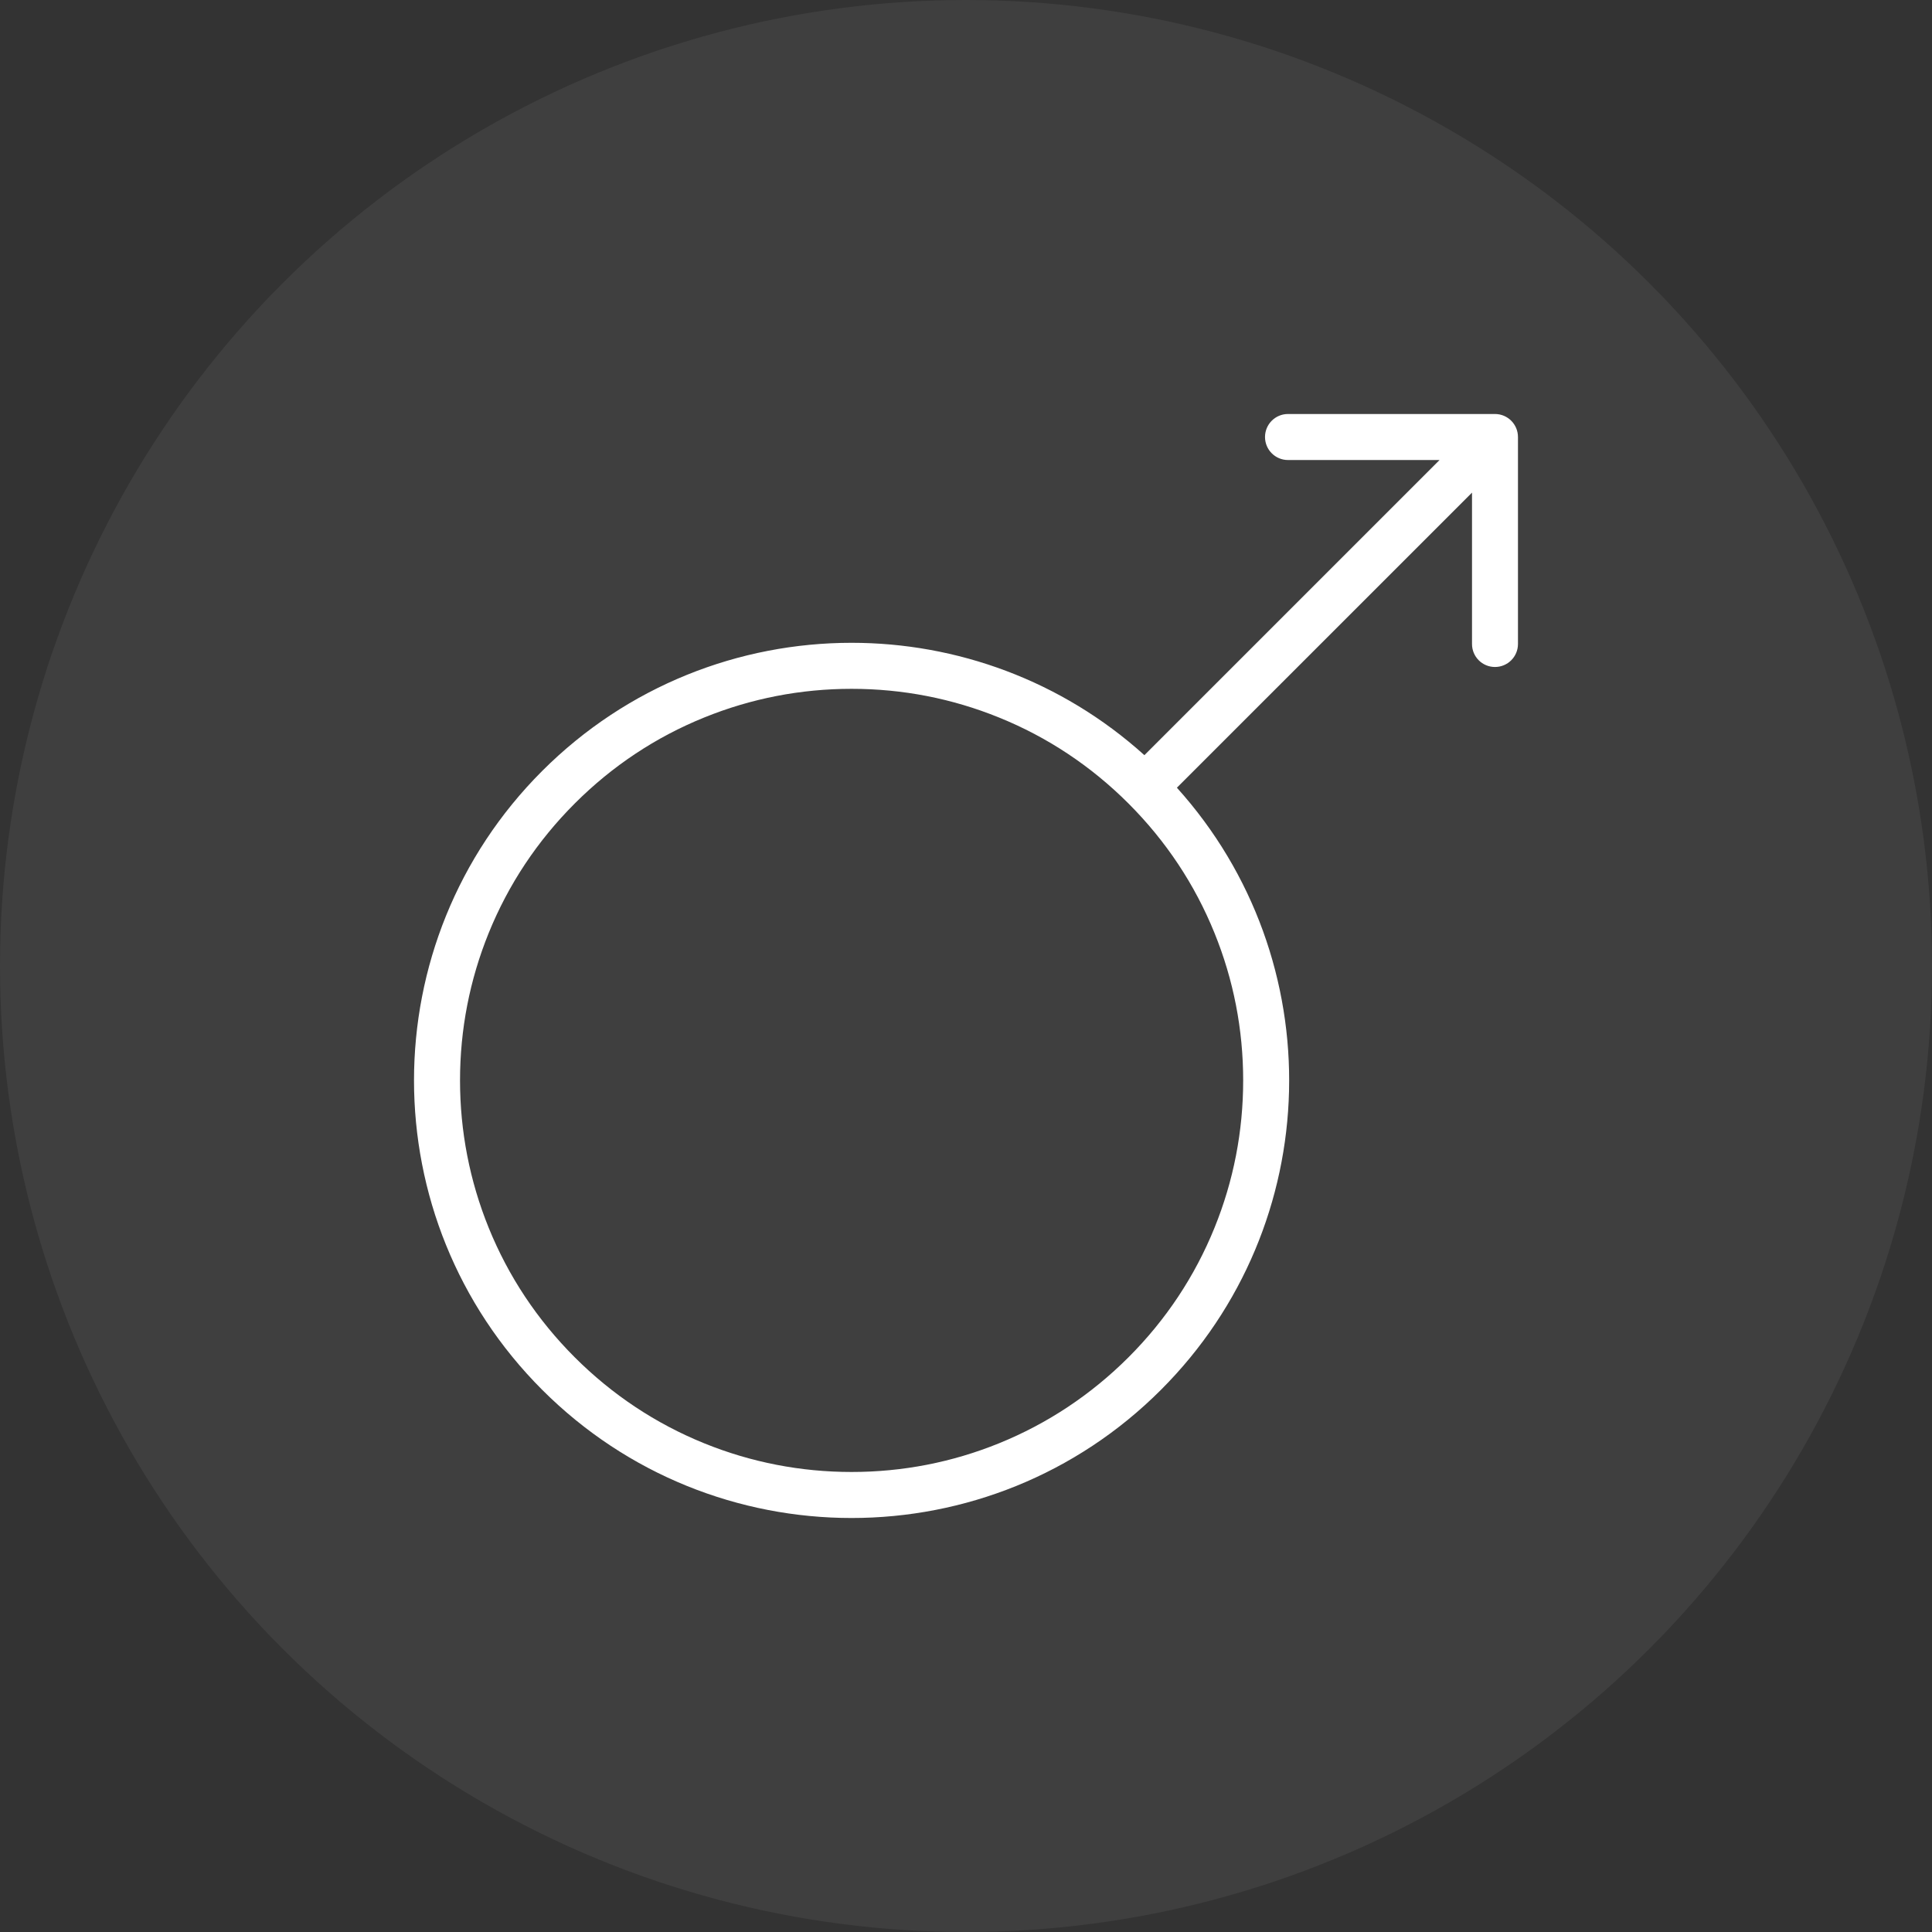 <svg width="56" height="56" viewBox="0 0 56 56" fill="none" xmlns="http://www.w3.org/2000/svg">
<rect x="0" y="0" width="56" height="56" fill="#333333" stroke="none"/>
<circle cx="28" cy="28" r="28" fill="white" fill-opacity="0.06"/>
<g clip-path="url(#clip0_240_41757)">
<path d="M43.333 12H37.333C36.965 12 36.667 12.299 36.667 12.667C36.667 13.035 36.965 13.334 37.333 13.334H41.726L33.171 21.889C30.763 19.718 27.724 18.632 24.684 18.632C21.438 18.632 18.192 19.87 15.715 22.347C10.762 27.3 10.762 35.331 15.715 40.284C18.192 42.761 21.439 44 24.684 44C27.931 44 31.176 42.762 33.652 40.284C38.447 35.489 38.6 27.812 34.113 22.832L42.667 14.279V18.667C42.667 19.035 42.964 19.333 43.333 19.333C43.701 19.333 43.999 19.035 43.999 18.667V12.667C43.999 12.299 43.701 12 43.333 12ZM35.203 27.044C35.755 28.404 36.034 29.841 36.034 31.316C36.034 32.79 35.755 34.228 35.203 35.588C34.633 36.994 33.794 38.258 32.71 39.342C31.626 40.425 30.362 41.264 28.956 41.835C27.596 42.387 26.159 42.666 24.684 42.666C23.209 42.666 21.773 42.387 20.412 41.835C19.005 41.264 17.742 40.425 16.659 39.342C15.575 38.258 14.736 36.995 14.165 35.588C13.614 34.228 13.334 32.79 13.334 31.316C13.334 29.841 13.614 28.404 14.165 27.044C14.736 25.637 15.575 24.374 16.659 23.29C17.742 22.206 19.005 21.367 20.412 20.797C21.772 20.245 23.209 19.966 24.684 19.966C26.159 19.966 27.596 20.245 28.956 20.797C30.363 21.367 31.626 22.206 32.71 23.29C33.794 24.374 34.633 25.637 35.203 27.044Z" fill="white"/>
</g>
<defs>
<clipPath id="clip0_240_41757">
<rect width="32" height="32" fill="white" transform="translate(12 12)"/>
</clipPath>
</defs>
</svg>